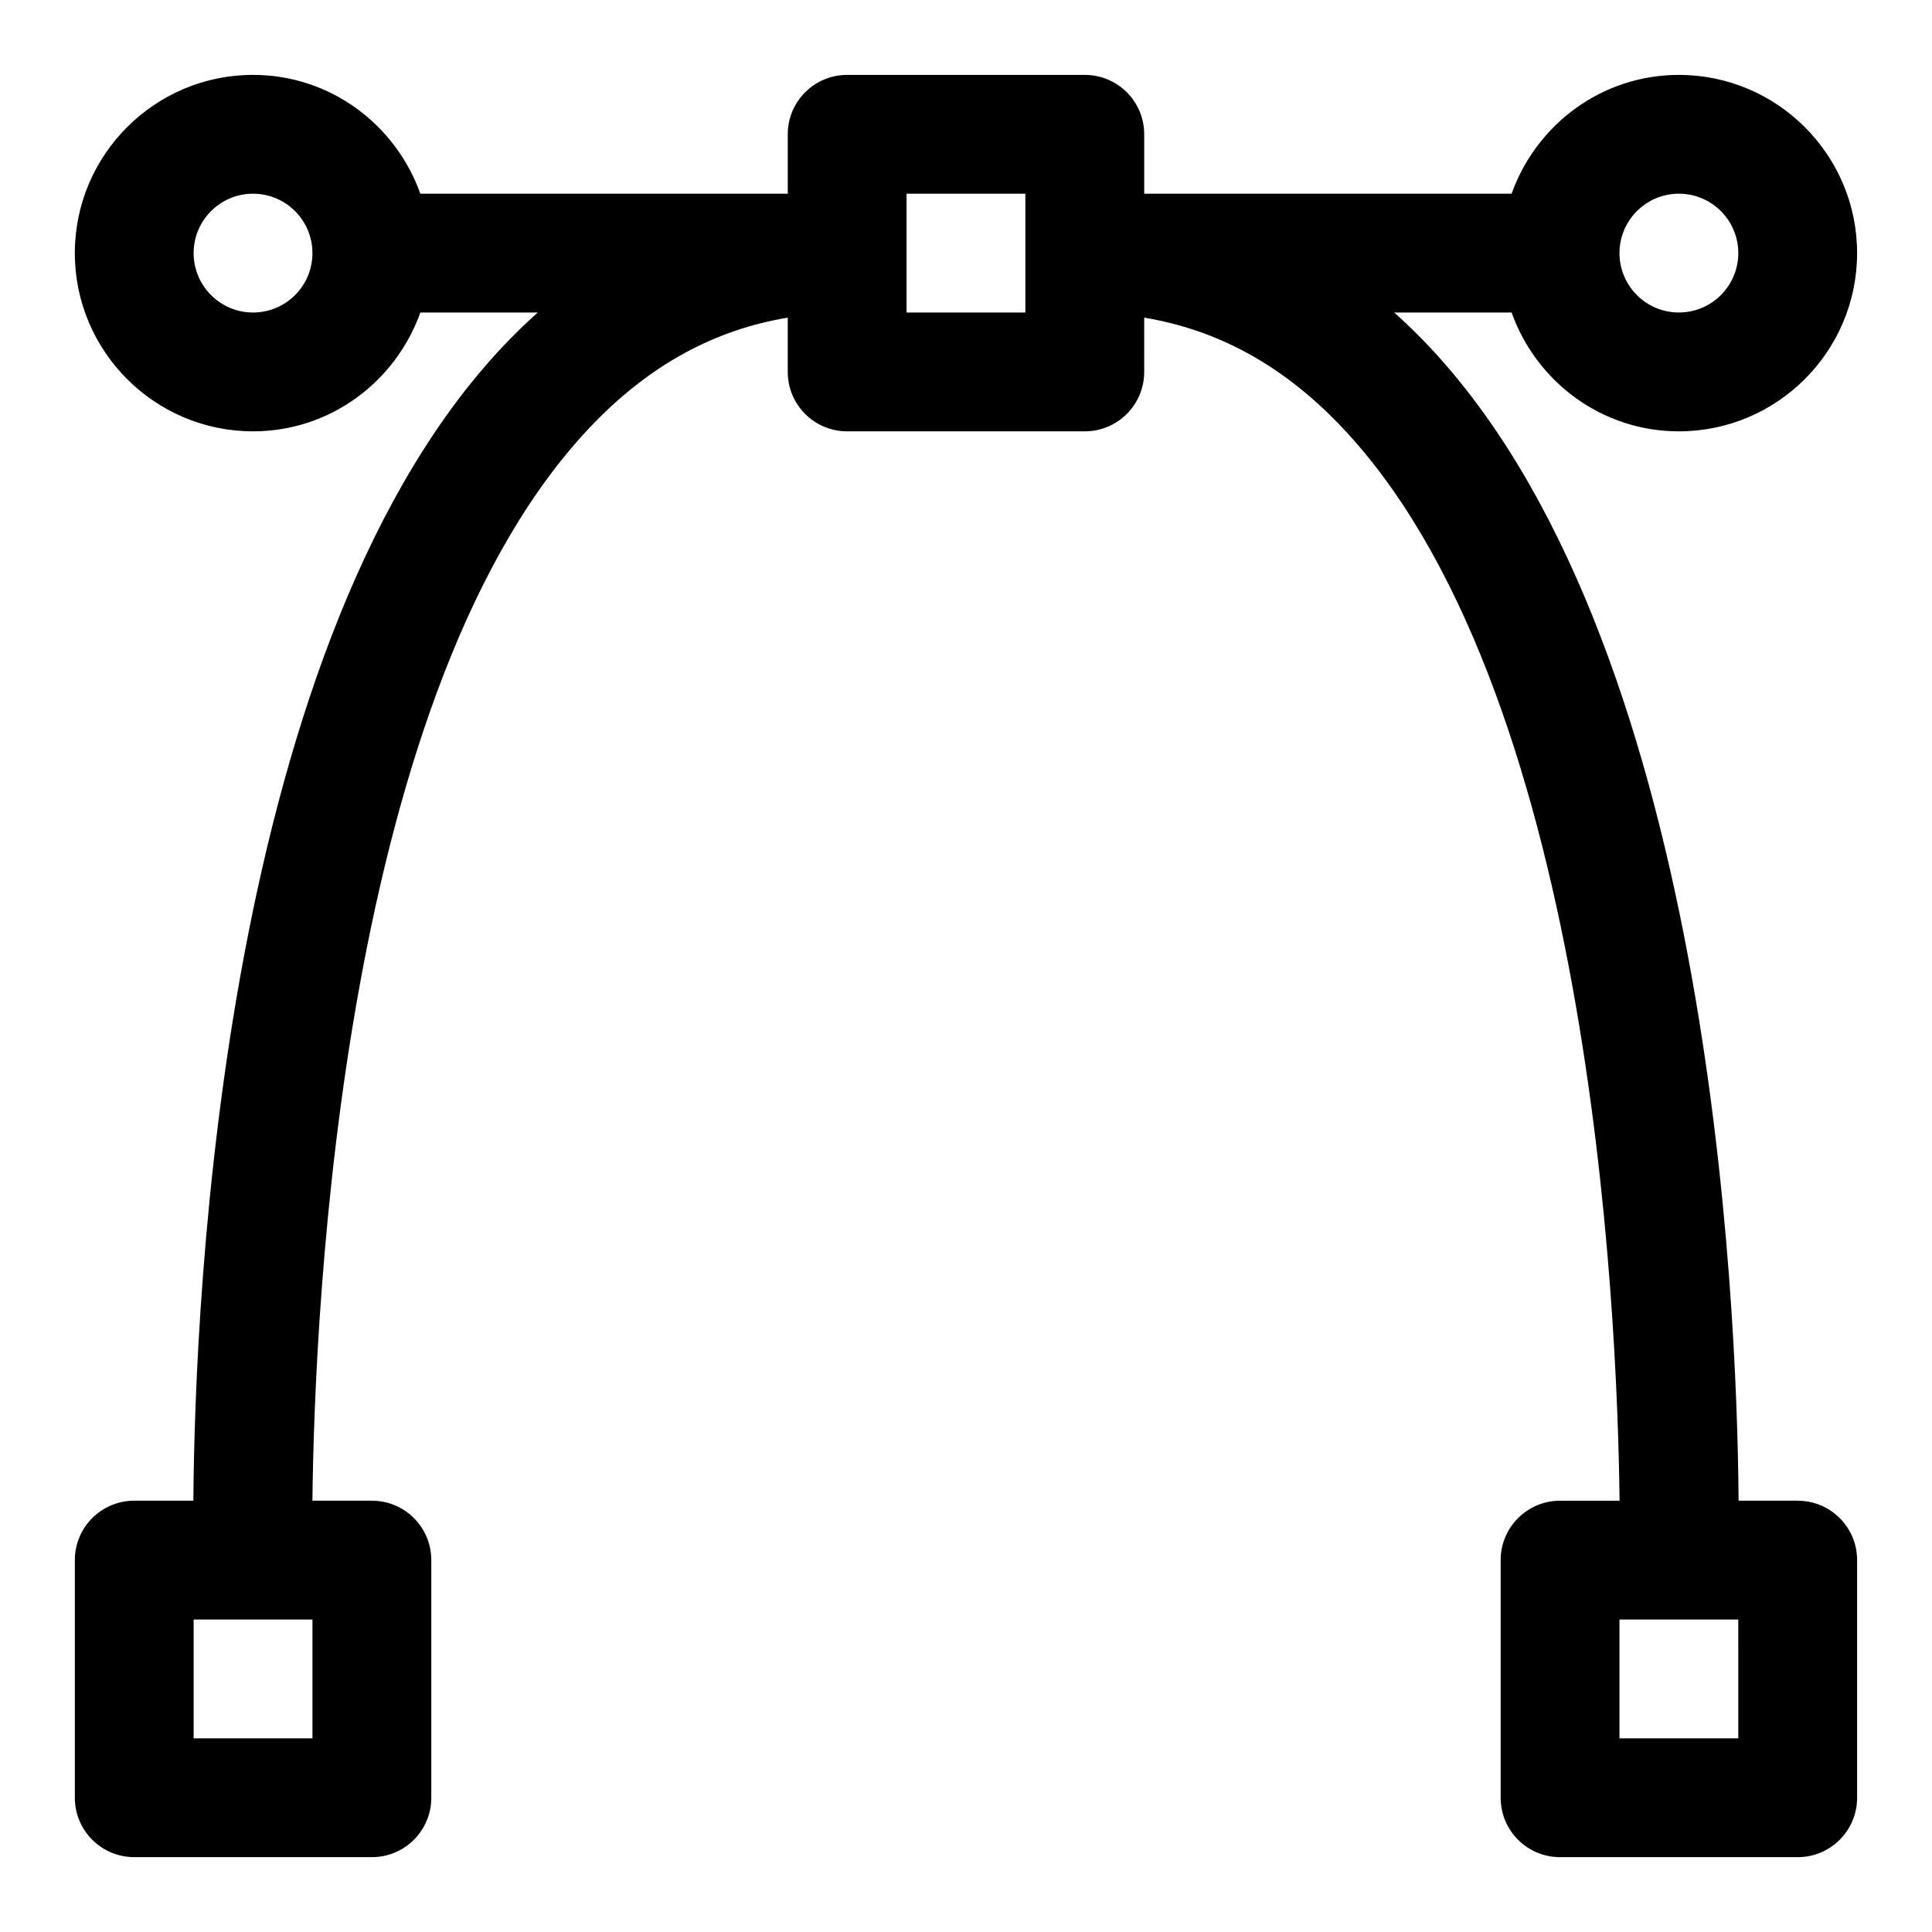 <?xml version="1.0" encoding="UTF-8"?>
<!-- Uploaded to: SVG Repo, www.svgrepo.com, Generator: SVG Repo Mixer Tools -->
<svg fill="#000000" width="800px" height="800px" version="1.1" viewBox="144 144 512 512" xmlns="http://www.w3.org/2000/svg">
 <path d="m620.41 541.7h-15.664c-0.414-54.32-7.773-229.73-83.781-307.71-2.445-2.508-4.949-4.906-7.488-7.168h31.113c6.523 18.289 23.836 31.488 44.332 31.488 26.047 0 47.23-21.188 47.23-47.23 0-26.047-21.188-47.23-47.23-47.23-20.496 0-37.812 13.203-44.332 31.488l-97.363-0.004v-15.742c0-8.703-7.043-15.742-15.742-15.742h-62.977c-8.703 0-15.742 7.043-15.742 15.742v15.742h-97.367c-6.523-18.285-23.836-31.488-44.332-31.488-26.047 0-47.234 21.188-47.234 47.234 0 26.047 21.188 47.23 47.23 47.23 20.496 0 37.812-13.203 44.332-31.488h31.117c-2.535 2.262-5.043 4.66-7.488 7.168-76.008 77.984-83.367 253.39-83.781 307.71h-15.664c-8.703 0-15.742 7.043-15.742 15.742v62.977c0 8.703 7.043 15.742 15.742 15.742h62.977c8.703 0 15.742-7.043 15.742-15.742v-62.977c0-8.703-7.043-15.742-15.742-15.742h-15.762c0.578-51.242 7.785-217.03 74.801-285.76 15.102-15.48 31.984-24.582 51.168-27.762v14.387c0 8.703 7.043 15.742 15.742 15.742h62.977c8.703 0 15.742-7.043 15.742-15.742l0.004-14.383c19.188 3.18 36.066 12.281 51.168 27.762 67.02 68.727 74.223 234.52 74.805 285.76h-15.766c-8.703 0-15.742 7.043-15.742 15.742v62.977c0 8.703 7.043 15.742 15.742 15.742h62.977c8.703 0 15.742-7.043 15.742-15.742v-62.977c0.004-8.699-7.039-15.742-15.742-15.742zm-31.488-346.37c8.688 0 15.742 7.055 15.742 15.742s-7.055 15.742-15.742 15.742-15.742-7.055-15.742-15.742c0-8.684 7.055-15.742 15.742-15.742zm-377.86 31.488c-8.688 0-15.746-7.055-15.746-15.742s7.055-15.742 15.742-15.742 15.742 7.055 15.742 15.742c0.004 8.688-7.051 15.742-15.738 15.742zm15.742 377.86h-31.488v-31.488h15.742 0.398 15.348zm188.93-377.86h-31.488v-31.488h31.488zm188.93 377.86h-31.488v-31.488h15.344 0.398 15.742z"/>
</svg>